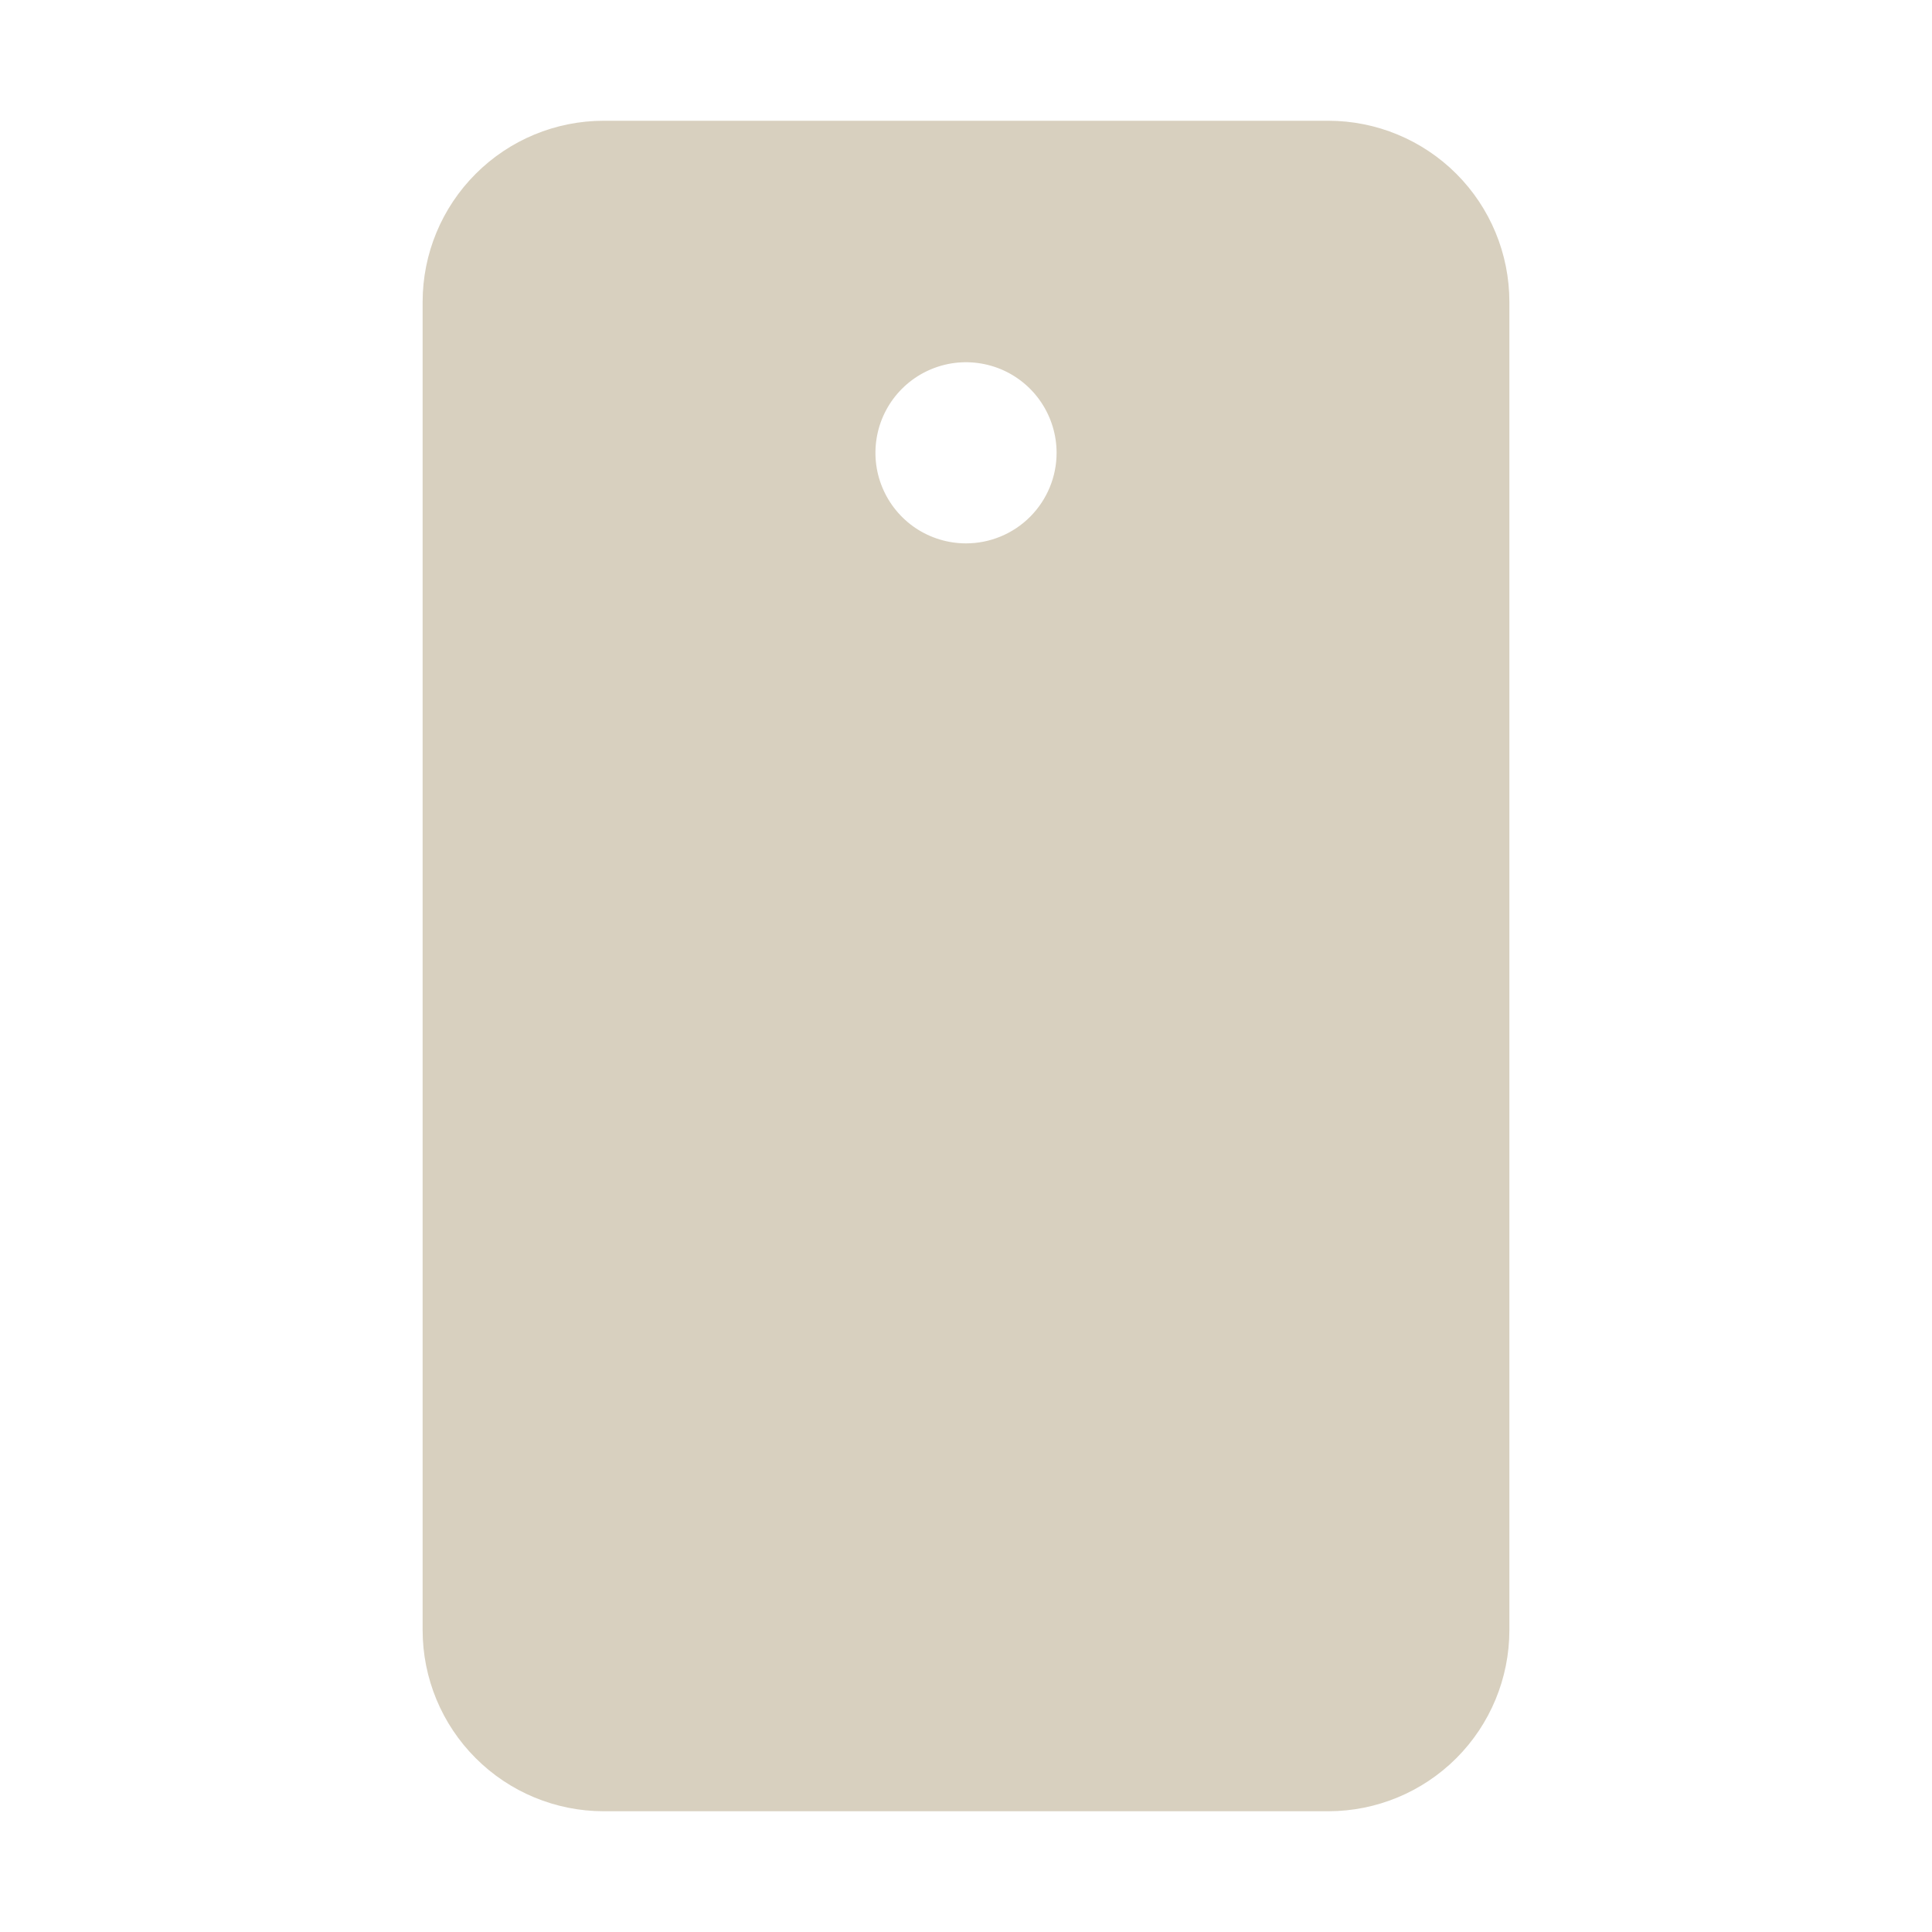 <svg width="36" height="36" viewBox="0 0 36 36" fill="none" xmlns="http://www.w3.org/2000/svg">
<path d="M24.75 2.25H11.25C10.355 2.25 9.496 2.606 8.864 3.239C8.231 3.871 7.875 4.73 7.875 5.625V30.375C7.875 31.27 8.231 32.129 8.864 32.761C9.496 33.394 10.355 33.75 11.25 33.75H24.75C25.645 33.75 26.504 33.394 27.137 32.761C27.769 32.129 28.125 31.27 28.125 30.375V5.625C28.125 4.73 27.769 3.871 27.137 3.239C26.504 2.606 25.645 2.25 24.75 2.25ZM18 10.125C17.666 10.125 17.34 10.026 17.062 9.841C16.785 9.655 16.569 9.392 16.441 9.083C16.313 8.775 16.28 8.436 16.345 8.108C16.41 7.781 16.571 7.48 16.807 7.244C17.043 7.008 17.343 6.848 17.671 6.782C17.998 6.717 18.337 6.751 18.646 6.878C18.954 7.006 19.218 7.222 19.403 7.5C19.588 7.777 19.688 8.104 19.688 8.438C19.688 8.885 19.51 9.314 19.193 9.631C18.877 9.947 18.448 10.125 18 10.125Z" fill="#D8D0BF"/>
</svg>
